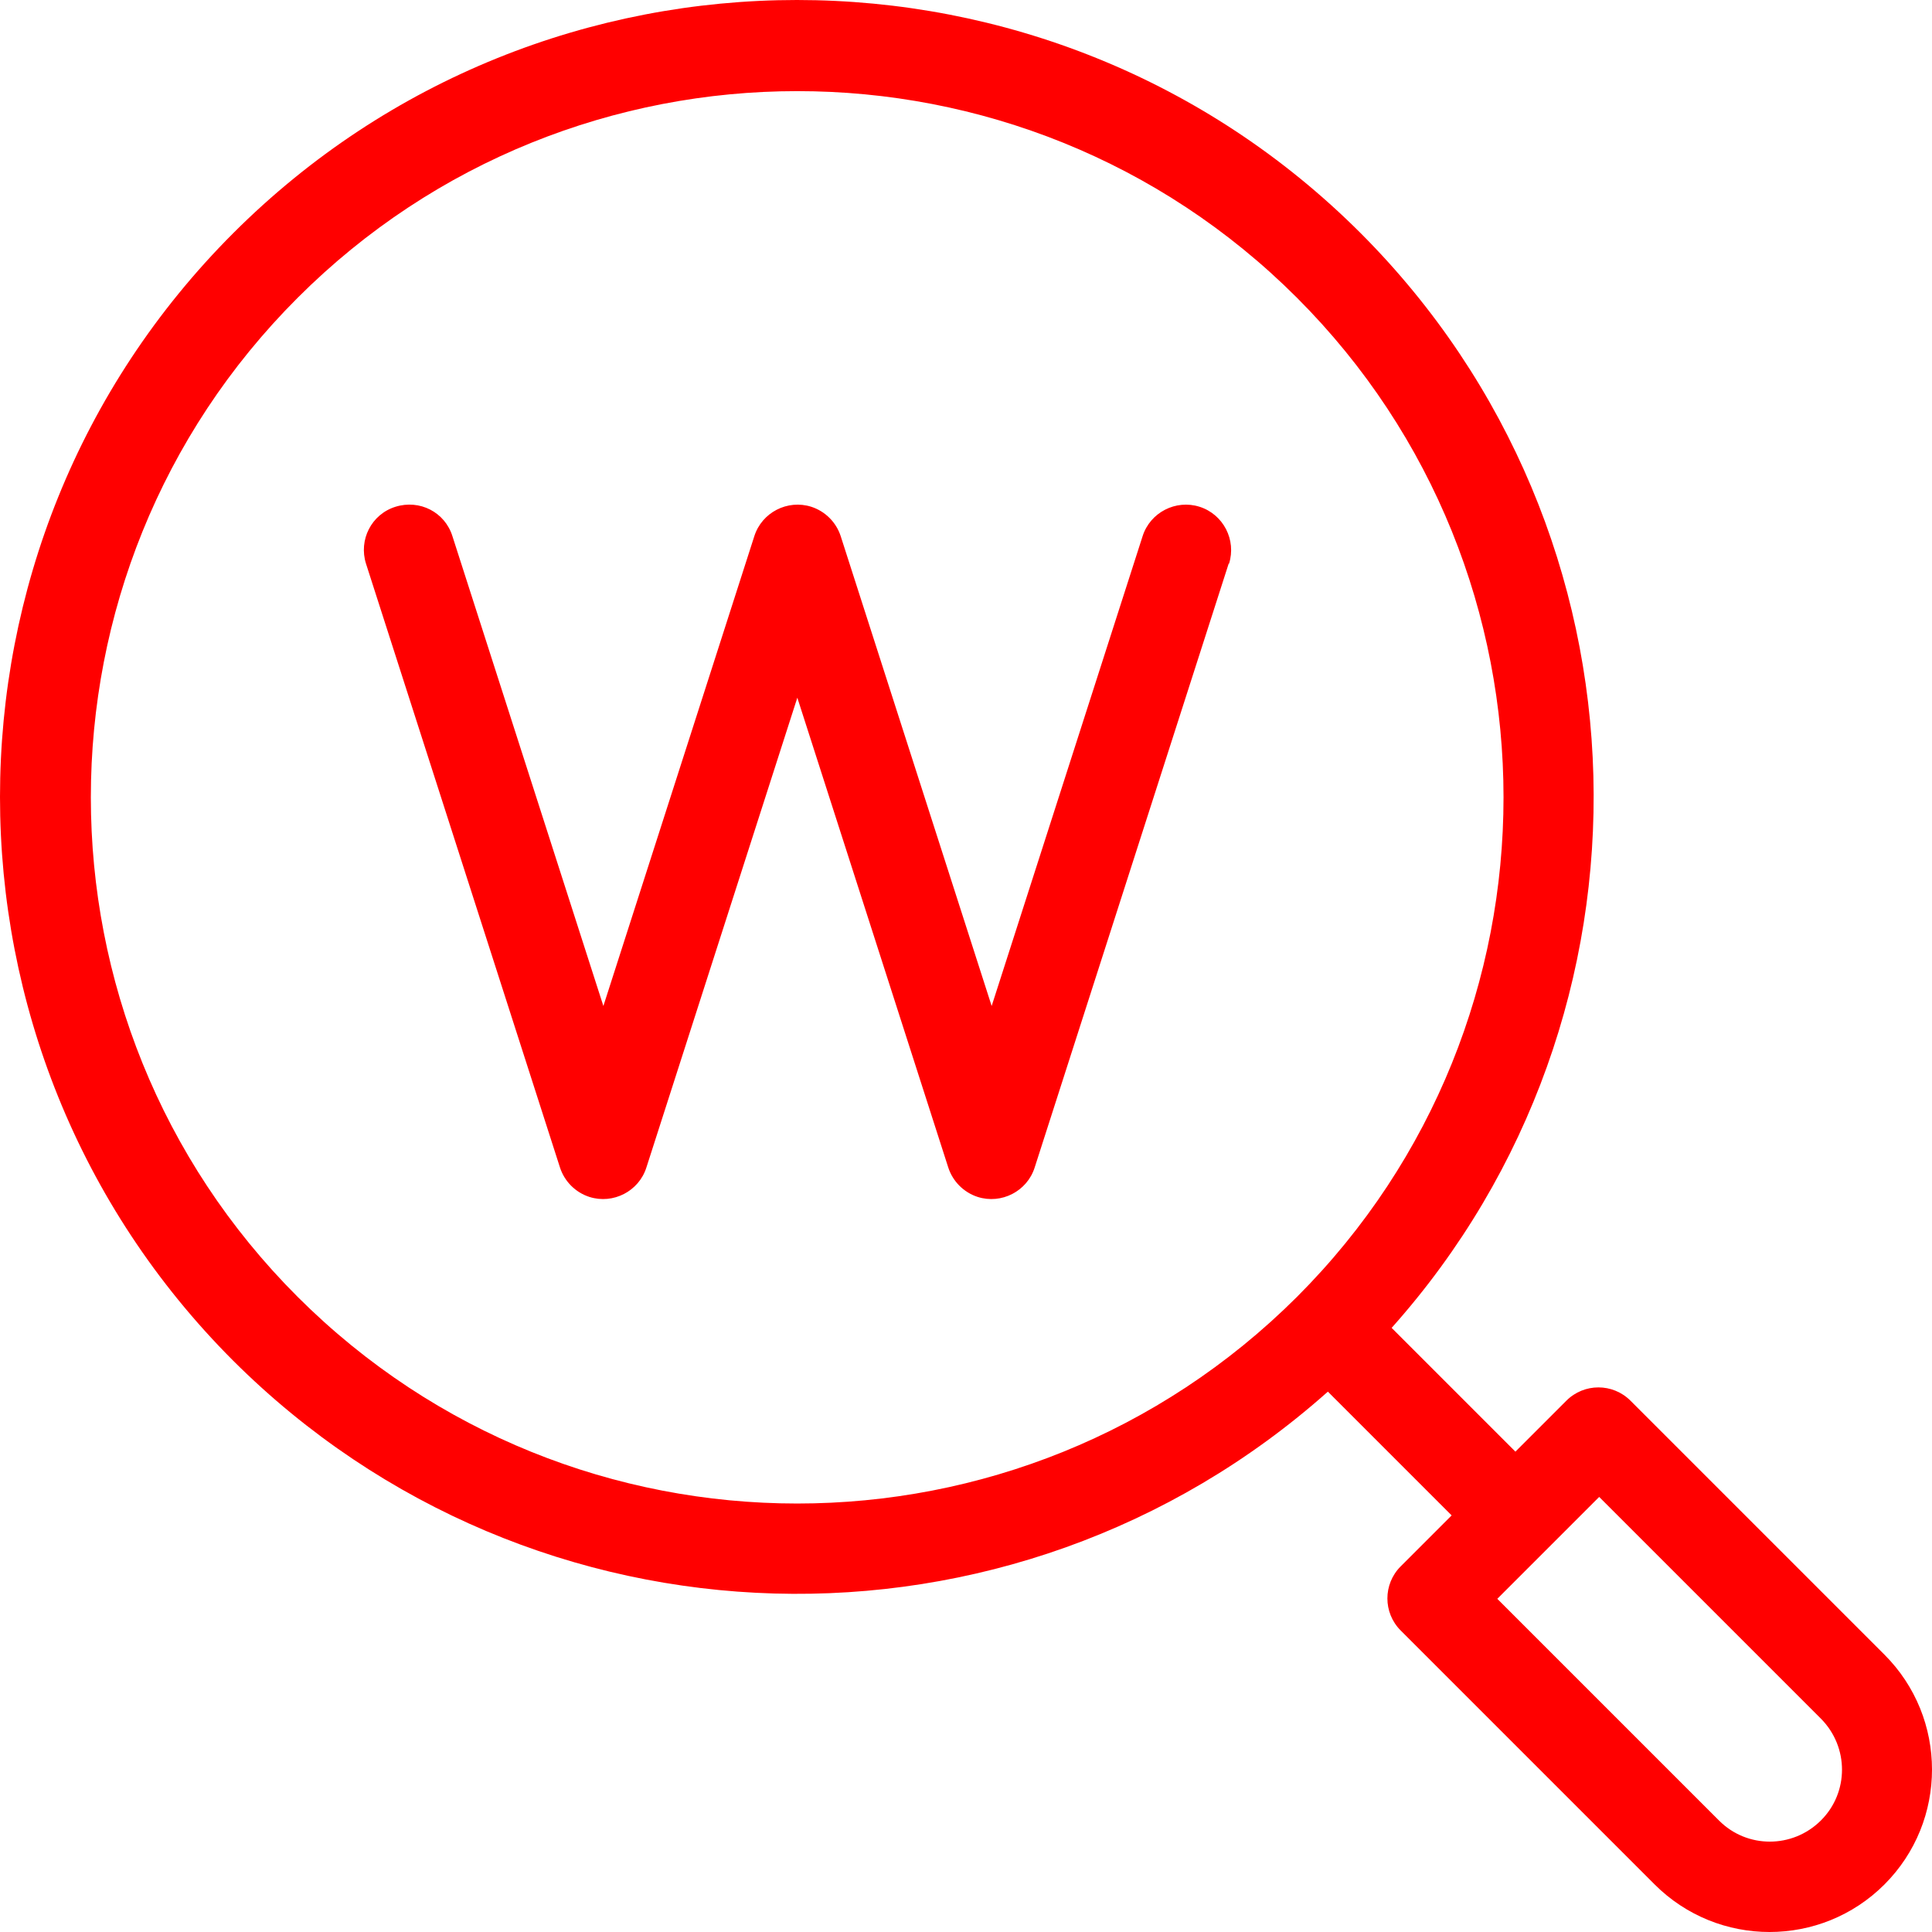 <svg xmlns="http://www.w3.org/2000/svg" id="Layer_1" data-name="Layer 1" viewBox="0 0 512 512"><defs><style>      .cls-1 {        fill: red;        stroke-width: 0px;      }    </style></defs><path class="cls-1" d="M432.1,371.2c-4.7-4.7-12.3-4.7-17,0h0s-13.5,13.5-13.5,13.5l-32.8-32.8c74-82.9,71.3-210.5-8.2-290.1-82.4-82.4-216.4-82.4-298.8,0s-82.4,216.4,0,298.8c79.3,79.1,206.4,82.7,290.1,8.2l32.8,32.8-13.5,13.5c-4.7,4.7-4.7,12.3,0,17h0s67.3,67.3,67.3,67.3c16.8,16.8,44.1,16.8,60.9,0,16.8-16.8,16.8-44.1,0-60.9l-67.3-67.3ZM78.9,343.7C5.8,270.7,5.8,151.9,78.9,78.9c73-73,191.8-73,264.8,0,73,73,73,191.8,0,264.8-73.2,73-191.7,73-264.8,0ZM482.5,482.5c-7.5,7.4-19.5,7.4-26.9,0l-58.8-58.8,13.5-13.5,13.5-13.5,58.8,58.8c7.4,7.5,7.4,19.5,0,26.9h0ZM325.6,149.4l-51.4,160c-2,6.3-8.8,9.8-15.1,7.8-3.7-1.2-6.6-4.1-7.8-7.8l-40-124.5-40,124.5c-2,6.3-8.8,9.8-15.1,7.8-3.7-1.2-6.6-4.1-7.8-7.8l-51.4-160c-2-6.3,1.4-13.1,7.8-15.1s13.1,1.4,15.1,7.8l40,124.5,40-124.5c2-6.3,8.8-9.8,15.1-7.8,3.7,1.2,6.6,4.1,7.8,7.8l40,124.5,40-124.5c2-6.3,8.8-9.8,15.1-7.8s9.8,8.8,7.8,15.1h0Z"></path></svg>